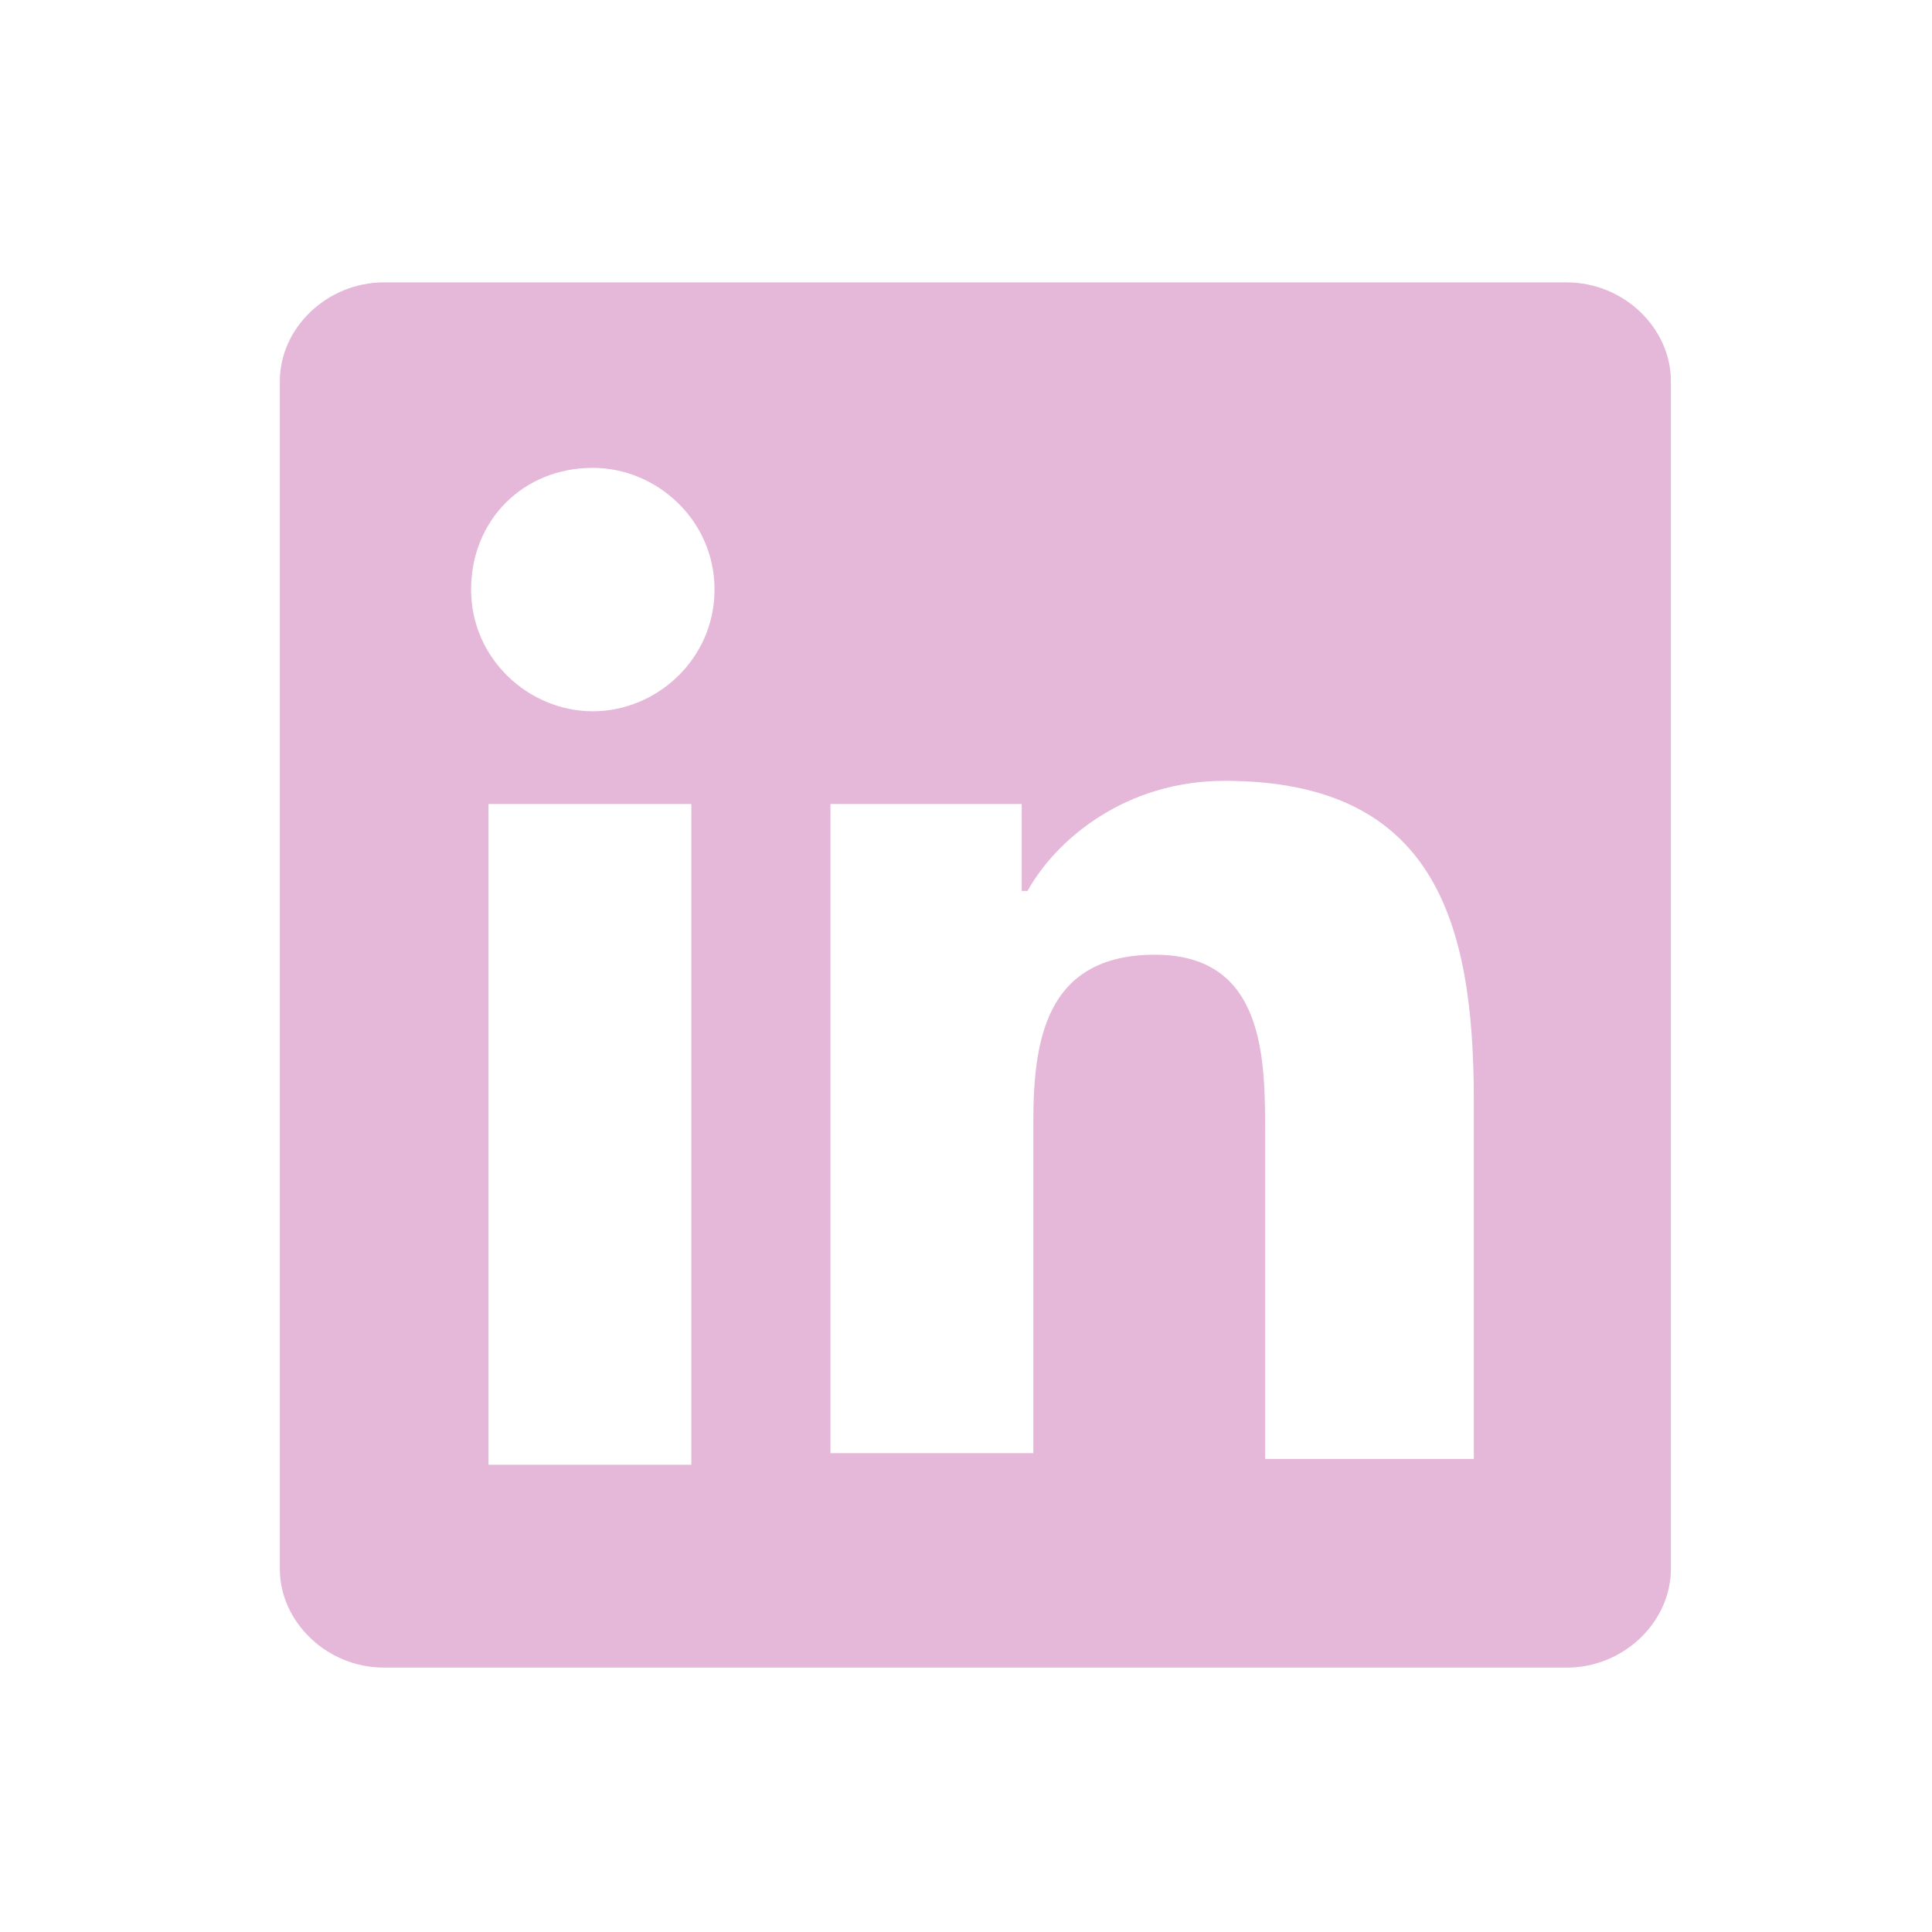 <svg width="25" height="25" viewBox="0 0 25 25" fill="none" xmlns="http://www.w3.org/2000/svg">
<g clip-path="url(#clip0_3334_297)">
<path d="M20.271 3.654H4.971C4.221 3.654 3.621 4.254 3.621 4.929V20.304C3.621 20.979 4.221 21.579 4.971 21.579H20.271C21.021 21.579 21.621 20.979 21.621 20.304V4.929C21.621 4.254 21.021 3.654 20.271 3.654ZM8.946 18.954H6.321V10.404H8.946V18.954ZM7.671 9.204C6.846 9.204 6.096 8.529 6.096 7.629C6.096 6.729 6.771 6.054 7.671 6.054C8.496 6.054 9.246 6.729 9.246 7.629C9.246 8.529 8.496 9.204 7.671 9.204ZM18.996 18.879H16.371V14.679C16.371 13.704 16.371 12.354 14.946 12.354C13.521 12.354 13.371 13.479 13.371 14.529V18.804H10.746V10.404H13.221V11.529H13.296C13.671 10.854 14.571 10.104 15.846 10.104C18.546 10.104 19.071 11.904 19.071 14.229V18.879H18.996Z" fill="#E5B8D9"/>
</g>
<defs>
<clipPath id="clip0_3334_297">
<rect width="24" height="24" fill="white" transform="translate(0.621 0.654)"/>
</clipPath>
</defs>
</svg>
